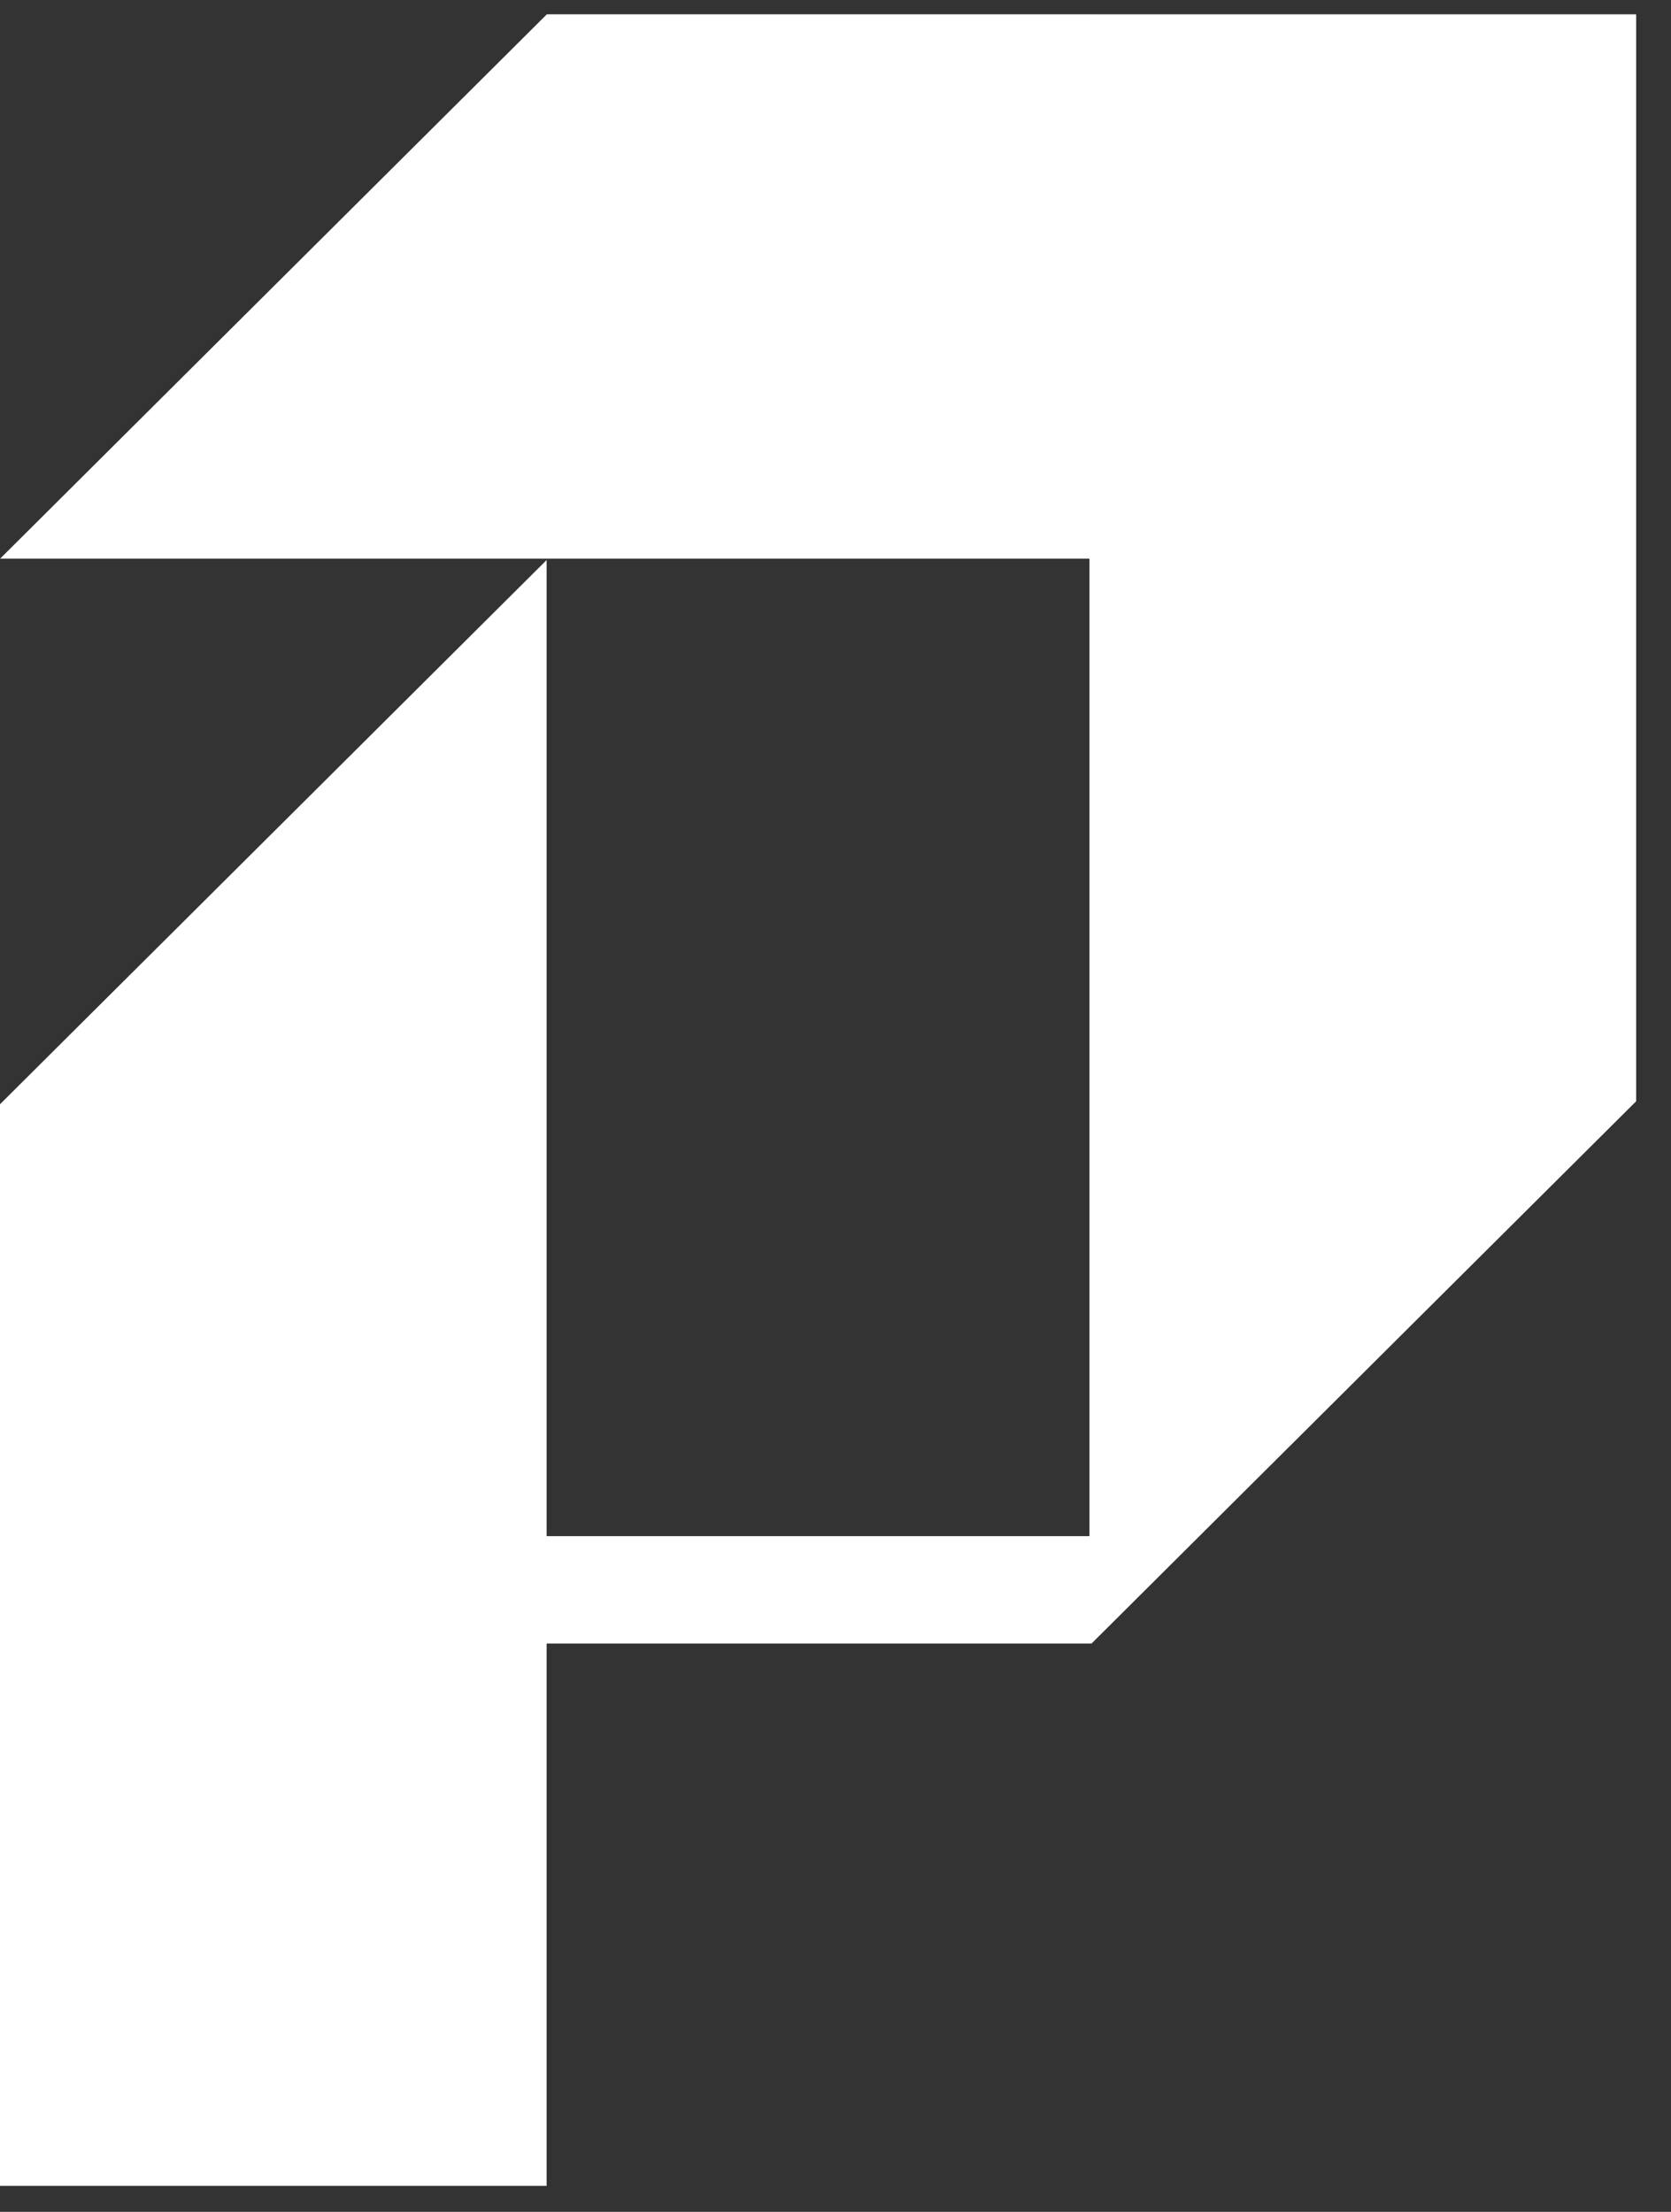 <svg width="34" height="45" viewBox="0 0 34 45" fill="none" xmlns="http://www.w3.org/2000/svg">
<rect x="0" y="0" width="34" height="45" fill="#333333" stroke="none"/>
<g clip-path="url(#clip0_1_9)">
<path d="M33.292 0.291V0.292H22.274L22.276 0.291H33.292Z" fill="white"/>
<path d="M33.291 0.292V22.405L22.719 32.93L22.21 33.437H11.122V44.472H-6.10352e-05V22.466L11.122 11.394V31.252H22.167V11.365H0.003L11.127 0.291H22.275L22.273 0.292H33.291Z" fill="white"/>
</g>
<defs>
<clipPath id="clip0_1_9">
<rect width="33.291" height="44.181" fill="white" transform="translate(0 0.29)"/>
</clipPath>
</defs>
</svg>
